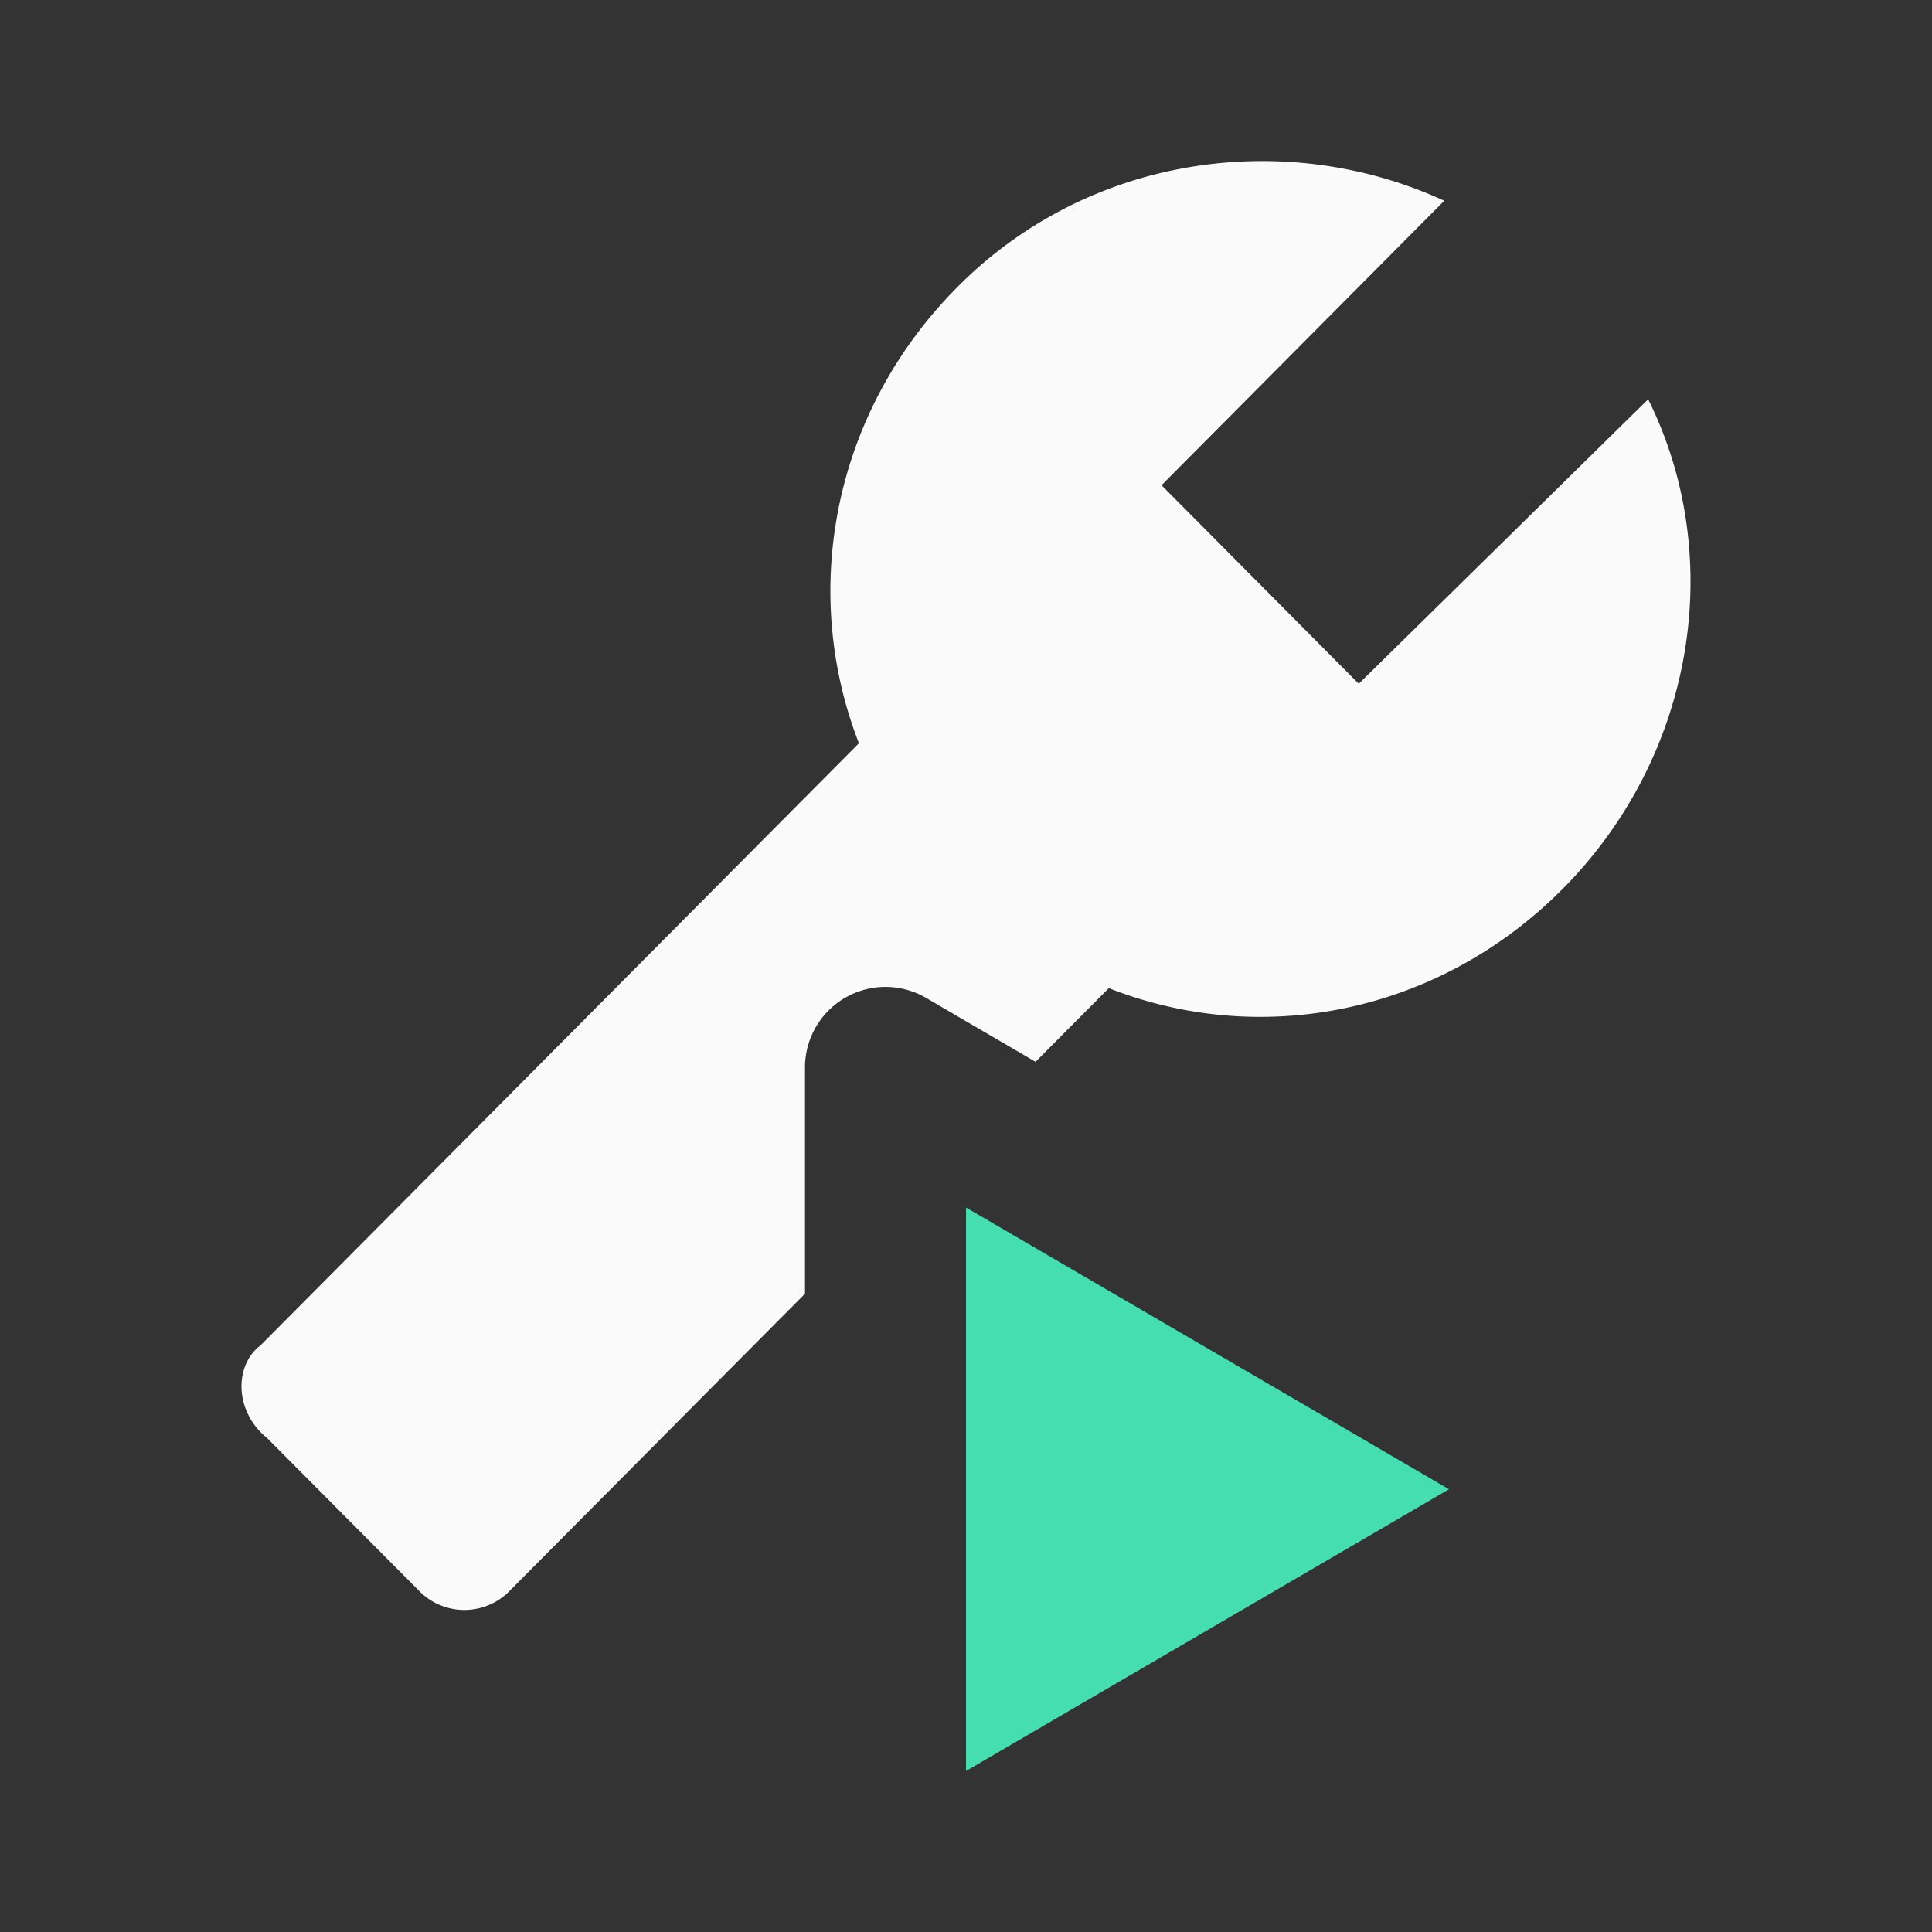 <svg xmlns="http://www.w3.org/2000/svg" width="24" height="24" fill="none"><rect width="100%" height="100%" fill="#333333" stroke="none"/><path fill="#44DEB0" d="M12 15v7l6-3.5-6-3.5Z"/><path fill="#FAFAFA" fill-rule="evenodd" d="m10.67 9.233-7.434 7.48c-.327.246-.327.821.081 1.15l1.88 1.89a.786.786 0 0 0 1.143 0L10 16.071V13.26a1 1 0 0 1 1.504-.864l1.36.794.91-.915c1.88.74 4.085.329 5.638-1.233 1.633-1.644 2.042-4.11 1.062-6.082l-3.595 3.534-2.45-2.466 3.512-3.534c-1.96-.904-4.412-.575-6.045 1.069-1.553 1.561-1.961 3.78-1.226 5.671Z" clip-rule="evenodd"/></svg>